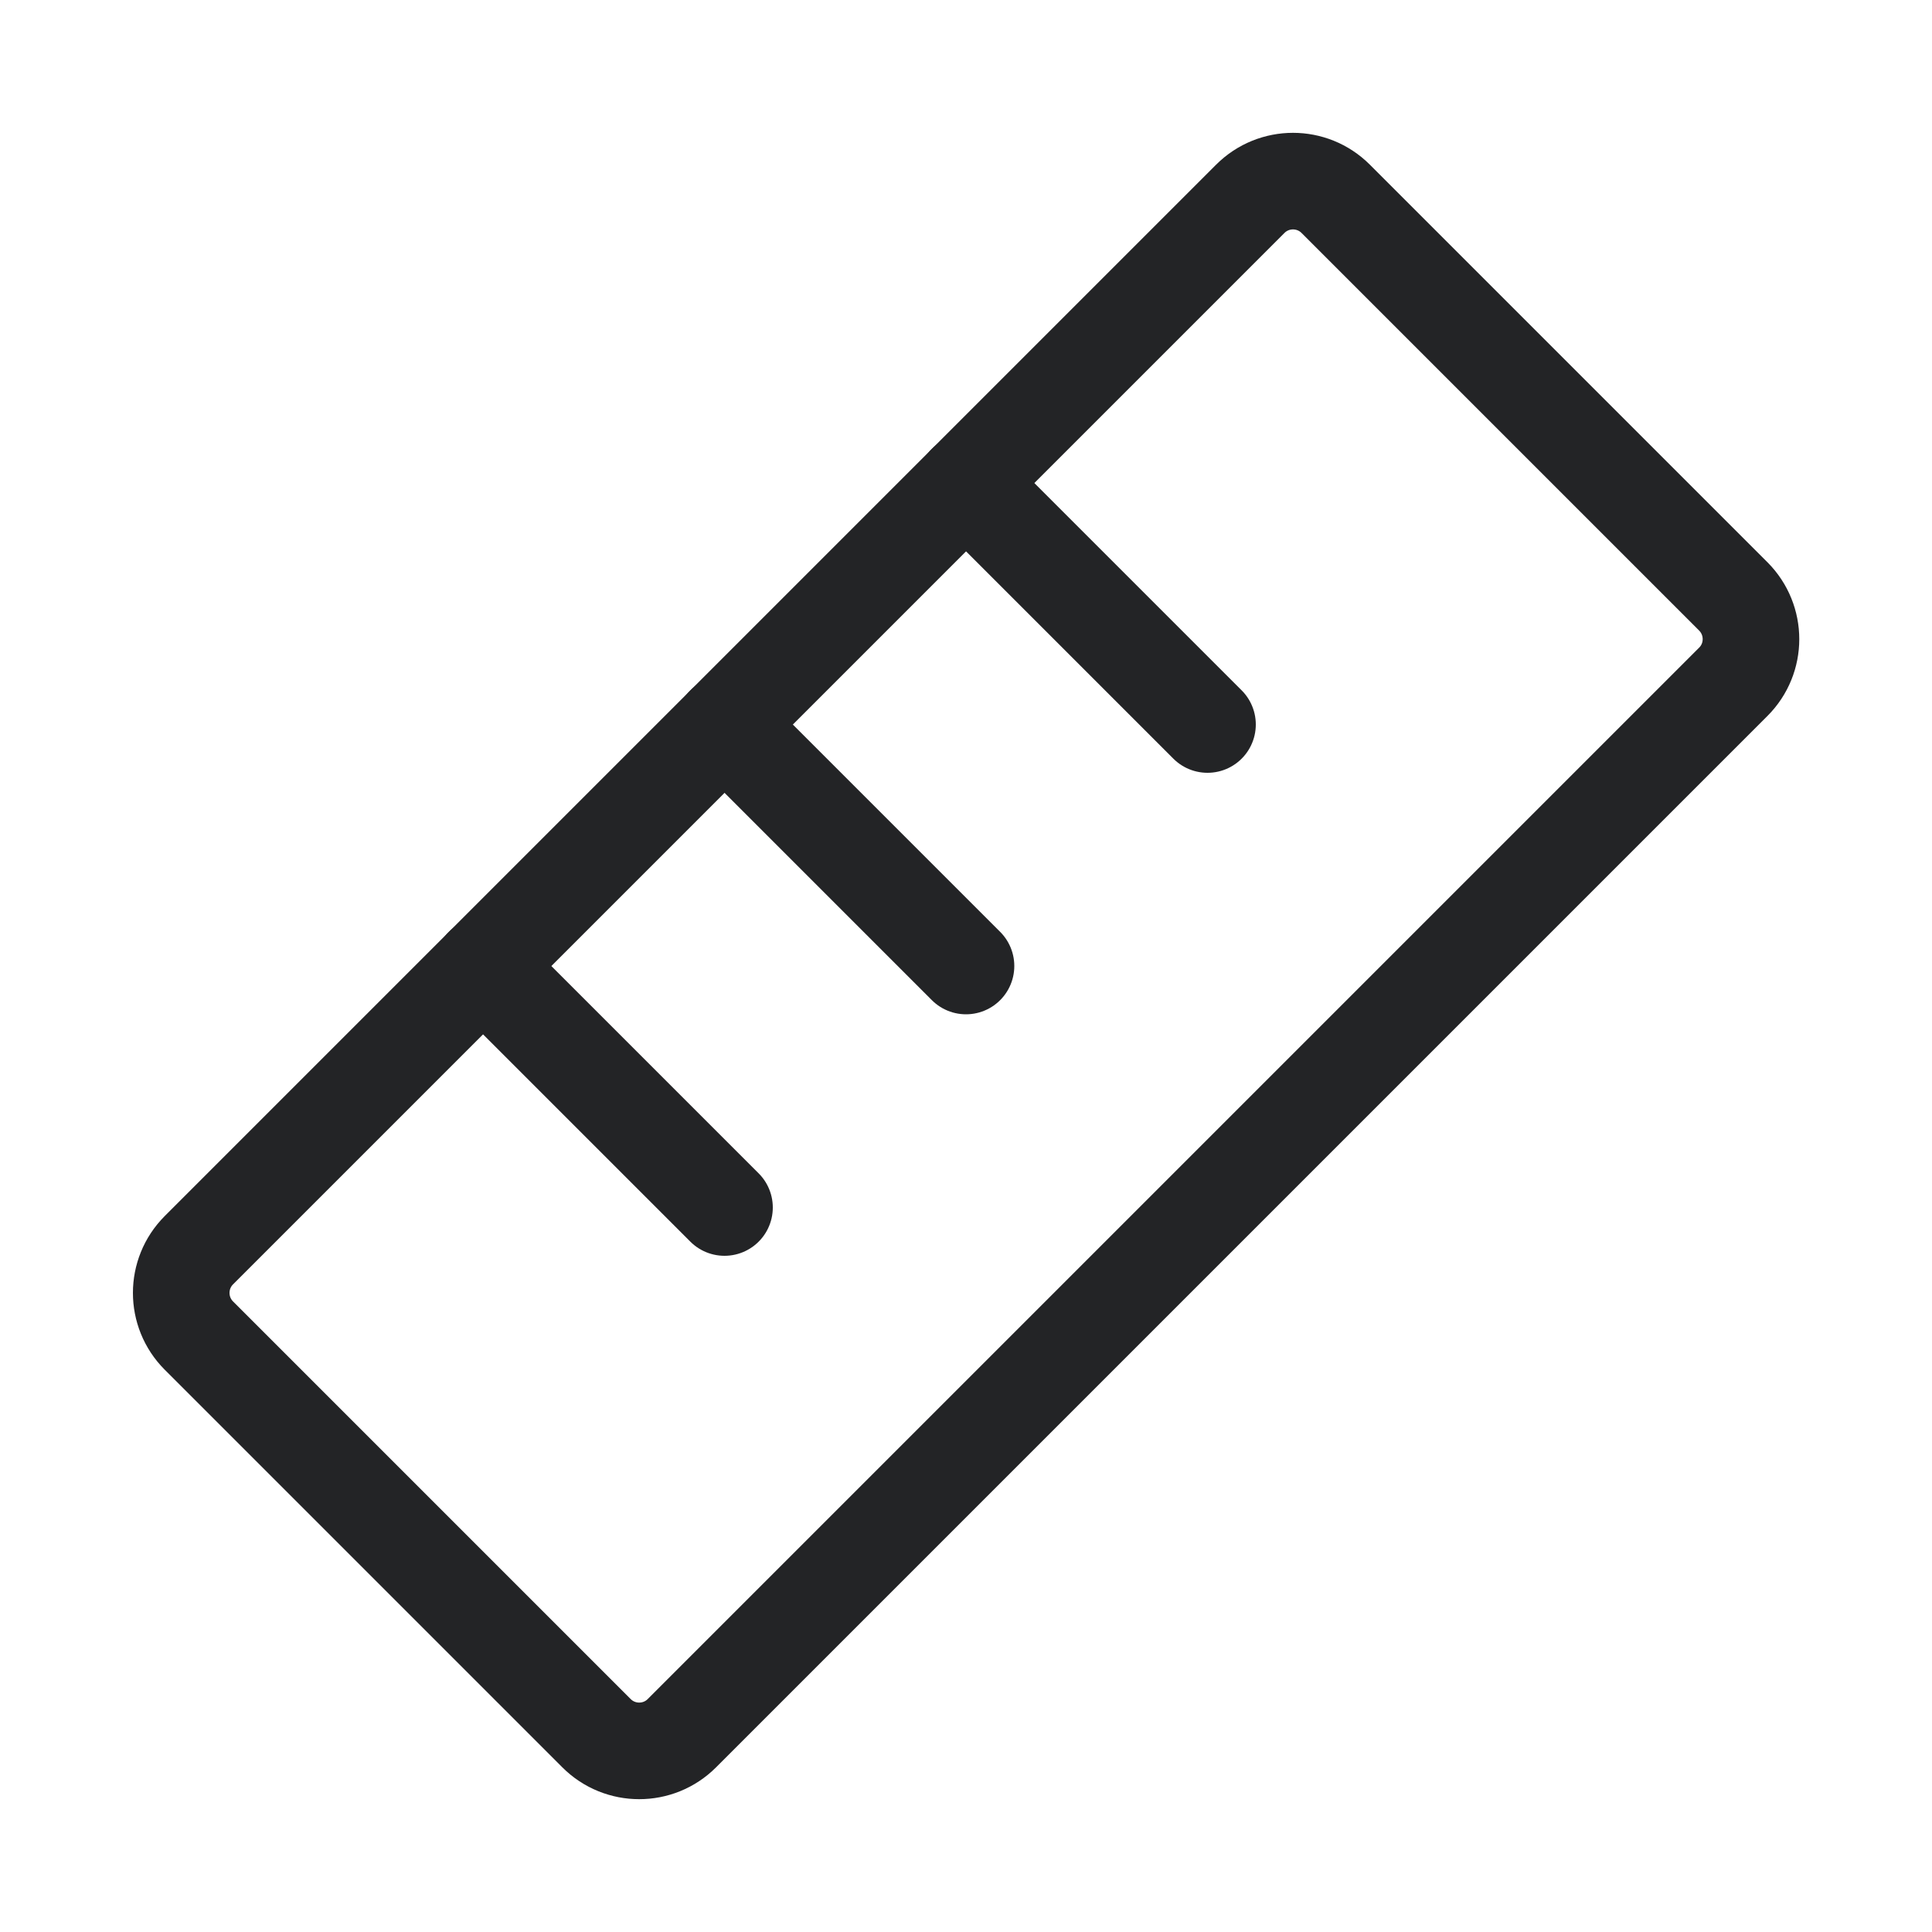 <svg xmlns="http://www.w3.org/2000/svg" fill="none" viewBox="0 0 20 20" height="20" width="20">
<g clip-path="url(#clip0_96_36019)">
<path stroke-linejoin="round" stroke-linecap="round" stroke="#232426" d="M12.943 2.058L2.059 12.942C1.815 13.186 1.815 13.582 2.059 13.826L6.175 17.942C6.419 18.186 6.815 18.186 7.059 17.942L17.943 7.058C18.187 6.814 18.187 6.419 17.943 6.174L13.827 2.058C13.583 1.814 13.187 1.814 12.943 2.058Z"></path>
<path stroke-linejoin="round" stroke-linecap="round" stroke="#232426" d="M10 5L12.5 7.5"></path>
<path stroke-linejoin="round" stroke-linecap="round" stroke="#232426" d="M7.5 7.5L10 10"></path>
<path stroke-linejoin="round" stroke-linecap="round" stroke="#232426" d="M5 10L7.5 12.5"></path>
</g>
<defs>
<clipPath id="clip0_96_36019">
<rect fill="white" height="20" width="20"></rect>
</clipPath>
</defs>
</svg>
